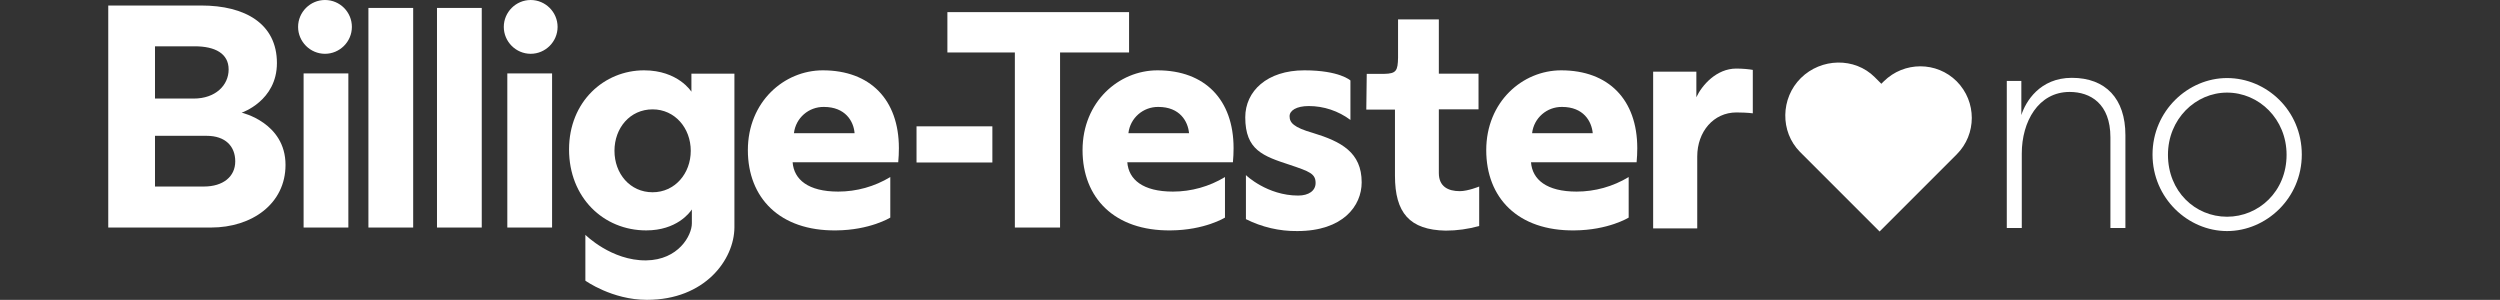 <?xml version="1.0" encoding="utf-8"?>
<!-- Generator: Adobe Illustrator 23.0.1, SVG Export Plug-In . SVG Version: 6.00 Build 0)  -->
<svg version="1.1" id="Layer_1" xmlns="http://www.w3.org/2000/svg" xmlns:xlink="http://www.w3.org/1999/xlink" x="0px" y="0px"
	 viewBox="0 0 1133.9 136" style="enable-background:new 0 0 1133.9 136;" xml:space="preserve">
<rect x="0" y="0" width="1133.9" height="136" fill="#333333" stroke="none"/>
<style type="text/css">
	.st0{fill:#FFFFFF;}
</style>
<g>
	<path class="st0" d="M910.1,36.7h6.7v15.5c1.9-6,8.3-16.9,22.9-16.9c15.3,0,24.3,9.4,24.3,26v42.1h-6.8V62.3
		c0-15.3-9.1-20.6-18.5-20.6c-14.2,0-21.7,13.5-21.7,27.9v33.8h-6.8V36.7H910.1z"/>
	<path class="st0" d="M976.3,70.1c0-19.8,16.1-34.7,33.8-34.7c17.9,0,33.9,14.7,33.9,34.7c0,19.8-16.1,34.7-33.9,34.7
		C992.4,104.8,976.3,89.9,976.3,70.1z M1037.1,70.2c0-16.2-12.5-28.2-27-28.2c-14.3,0-26.8,12-26.8,28.2c0,16.6,12.3,28.1,26.8,28.1
		C1024.4,98.3,1037.1,86.9,1037.1,70.2z"/>
</g>
<title>Billige-Teste.dk_Logo_Large_RGB</title>
<path class="st0" d="M853.3,38l-3-3c-9.1-9.1-24.3-8.7-33.5,0.4s-9.5,24.3-0.4,33.5l36.1,36.1l35-35c9.1-9.1,9.1-23.9,0-33.1
	c-9.1-9.1-23.9-9.1-33.1,0L853.3,38L853.3,38z"/>
<polygon class="st0" points="512.1,23.8 480.8,23.8 480.8,103.2 460.3,103.2 460.3,23.8 429.7,23.8 429.7,5.5 512.1,5.5 "/>
<path class="st0" d="M106.7,73.2c0-6.9-4.5-11.6-13-11.6H70.3v23h22.2C101.2,84.6,106.7,80.1,106.7,73.2 M70.3,44.7h17.6
	c9.8,0,15.8-6,15.8-13.2S97.6,21,88.3,21h-18V44.7z M129.5,74.8c0,17.6-15.2,28.4-33.8,28.4H49.1V2.5h42.2
	c19.8,0,34.3,8.2,34.3,26.1c0,17.2-16,22.5-16,22.5S129.5,55.6,129.5,74.8"/>
<rect x="137.7" y="33.3" class="st0" width="20.3" height="69.9"/>
<rect x="167.1" y="3.6" class="st0" width="20.3" height="99.6"/>
<rect x="198.2" y="3.6" class="st0" width="20.3" height="99.6"/>
<rect x="230.1" y="33.3" class="st0" width="20.3" height="69.9"/>
<path class="st0" d="M313.3,68.4c0-10.3-7.2-18.8-17.3-18.8c-10.3,0-17.3,8.5-17.3,18.8s7,18.8,17.3,18.8
	C306.1,87.2,313.3,78.7,313.3,68.4 M333.1,33.4v69.8c-0.1,14.5-13.3,32.8-39.7,32.8c-15.8,0-27.9-8.7-27.9-8.7v-20.8
	c0,0,11.8,11.8,27.6,11.6c14.6-0.2,20.7-11.3,20.7-16.8V95c-1,1.5-6.9,9.5-20.7,9.5c-19.4,0-35-14.9-35-36.7s16-35.9,34-35.9
	c15.5,0,21.5,9.7,21.5,9.7v-8.2H333.1z"/>
<path class="st0" d="M387.6,60.4c-0.4-5.4-4.2-11.9-13.9-11.9c-6.9-0.1-12.8,5-13.6,11.9H387.6z M373.2,31.9
	c21.5,0,34.5,13.3,34.5,35.3c0,2.1-0.1,4.3-0.3,6.4h-47.9c0.6,7.8,7,13.3,20.7,13.3c8.3,0,16.5-2.3,23.6-6.6v18.4
	c0,0-9.2,5.7-24.6,5.8c-25.6,0.3-40-14.8-40-36.4C339.2,46.2,355.6,31.9,373.2,31.9"/>
<rect x="415.7" y="57.3" class="st0" width="34.4" height="16.4"/>
<path class="st0" d="M539.3,60.4c-0.5-5.4-4.2-11.9-13.9-11.9c-6.9-0.1-12.8,5-13.6,11.9H539.3z M525,31.9
	c21.5,0,34.5,13.3,34.5,35.3c0,2.1-0.1,4.3-0.3,6.4h-47.9c0.6,7.8,7,13.3,20.7,13.3c8.3,0,16.5-2.3,23.6-6.6v18.4
	c0,0-9.2,5.7-24.6,5.8c-25.6,0.3-40-14.8-40-36.4C491,46.2,507.4,31.9,525,31.9"/>
<path class="st0" d="M588.8,88.7c4.8,0,7.9-2.2,7.9-5.7c0-4.2-2.7-5.2-11.6-8.2c-12.2-4-20.3-6.7-20.3-21.6
	c0-11.8,9.8-21.3,26.8-21.3c16,0,20.9,4.6,20.9,4.6v17.9c-5.5-4.1-12.1-6.3-18.9-6.3c-5.7,0-8.7,2.1-8.7,4.6c0,3,1.9,5.1,10.6,7.6
	c12.8,3.9,22.1,8.8,22.1,22.4c0,10.7-8.5,22.1-29.2,22.1c-8.1,0.1-16.1-1.8-23.3-5.4v-20C565.1,79.5,574.8,88.7,588.8,88.7"/>
<path class="st0" d="M634.1,26.1V8.8h18.5v24.6h18v16.2h-18v28.9c0,6.1,4.2,8.2,9.5,8.2c3.7,0,8.8-2.1,8.8-2.1v17.9
	c-5,1.4-10.1,2.1-15.2,2.1c-16.4-0.3-23-8.1-23-24.9v-30h-13l0.2-16.2h7.9C633.3,33.4,634,32.1,634.1,26.1"/>
<path class="st0" d="M722.4,60.4c-0.5-5.4-4.2-11.9-13.9-11.9c-6.9-0.1-12.8,5-13.6,11.9H722.4z M708.1,31.9
	c21.5,0,34.5,13.3,34.5,35.3c0,2.1-0.1,4.3-0.3,6.4h-47.9c0.6,7.8,7,13.3,20.7,13.3c8.3,0,16.5-2.3,23.6-6.6v18.4
	c0,0-9.2,5.7-24.6,5.8c-25.7,0.3-40-14.8-40-36.4C674.1,46.2,690.5,31.9,708.1,31.9"/>
<path class="st0" d="M252.9,12.2c0,6.7-5.5,12.2-12.2,12.2s-12.2-5.5-12.2-12.2S234,0,240.7,0l0,0C247.4,0,252.9,5.5,252.9,12.2"/>
<path class="st0" d="M159.6,12.2c0,6.7-5.5,12.2-12.2,12.2s-12.2-5.5-12.2-12.2S140.7,0,147.4,0l0,0C154.2,0,159.6,5.5,159.6,12.2"
	/>
<path class="st0" d="M749.8,32.5h19.6v11.6c2.5-5.4,9.1-13,18.1-13c2.9,0,5.9,0.3,7.5,0.6v19.7c-2.3-0.3-5.5-0.4-7.4-0.4
	c-10.4,0-17.8,8.7-17.8,20v32.6h-20L749.8,32.5L749.8,32.5z"/>
</svg>
